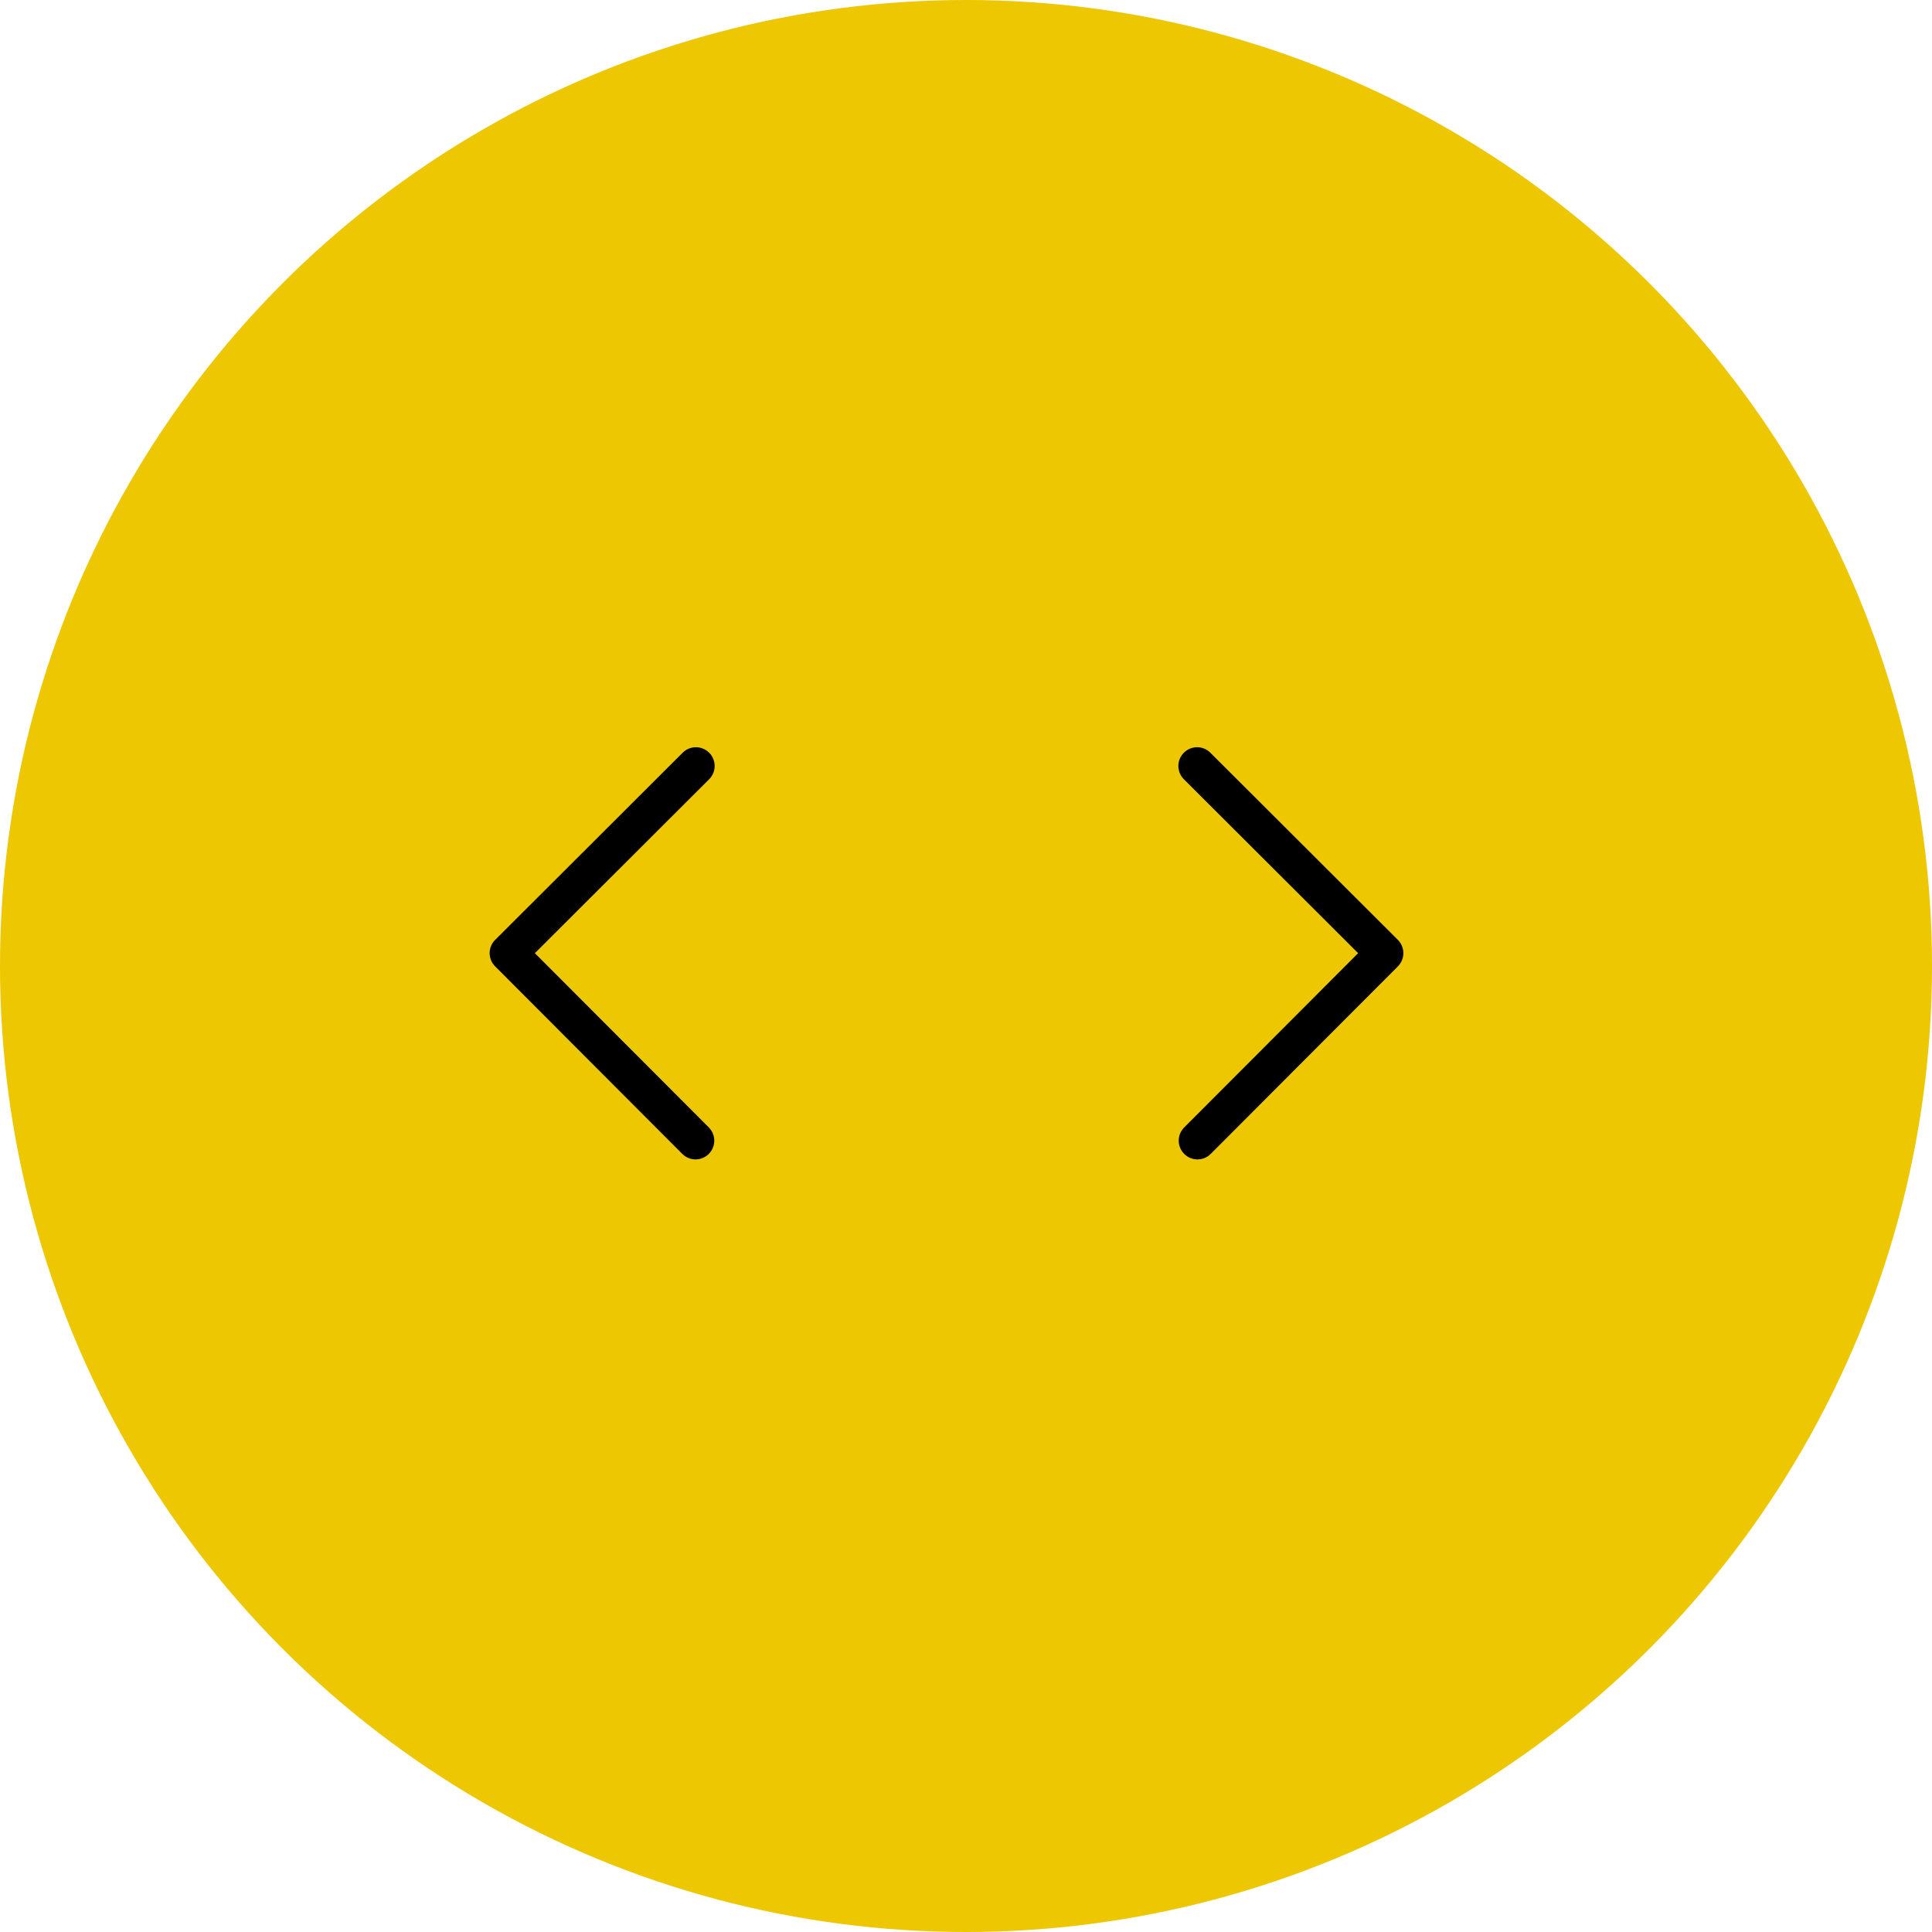 <svg width="75" height="75" viewBox="0 0 75 75" fill="none" xmlns="http://www.w3.org/2000/svg">
<circle cx="37.5" cy="37.5" r="37.5" fill="#EDC701"/>
<path d="M54.478 37C54.478 37.186 54.408 37.372 54.266 37.514L47 44.794C46.716 45.079 46.256 45.079 45.972 44.795C45.687 44.511 45.687 44.051 45.971 43.767L52.723 37.002L45.958 30.25C45.673 29.966 45.673 29.506 45.957 29.221C46.241 28.937 46.701 28.936 46.985 29.22L54.265 36.486C54.407 36.628 54.478 36.814 54.478 37Z" fill="black"/>
<path d="M19.008 37C19.008 37.186 19.079 37.372 19.221 37.514L26.486 44.794C26.77 45.079 27.23 45.079 27.515 44.795C27.799 44.511 27.799 44.051 27.516 43.767L20.764 37.002L27.529 30.25C27.813 29.966 27.814 29.506 27.53 29.221C27.246 28.937 26.786 28.936 26.501 29.22L19.222 36.486C19.079 36.628 19.008 36.814 19.008 37Z" fill="black"/>
</svg>

